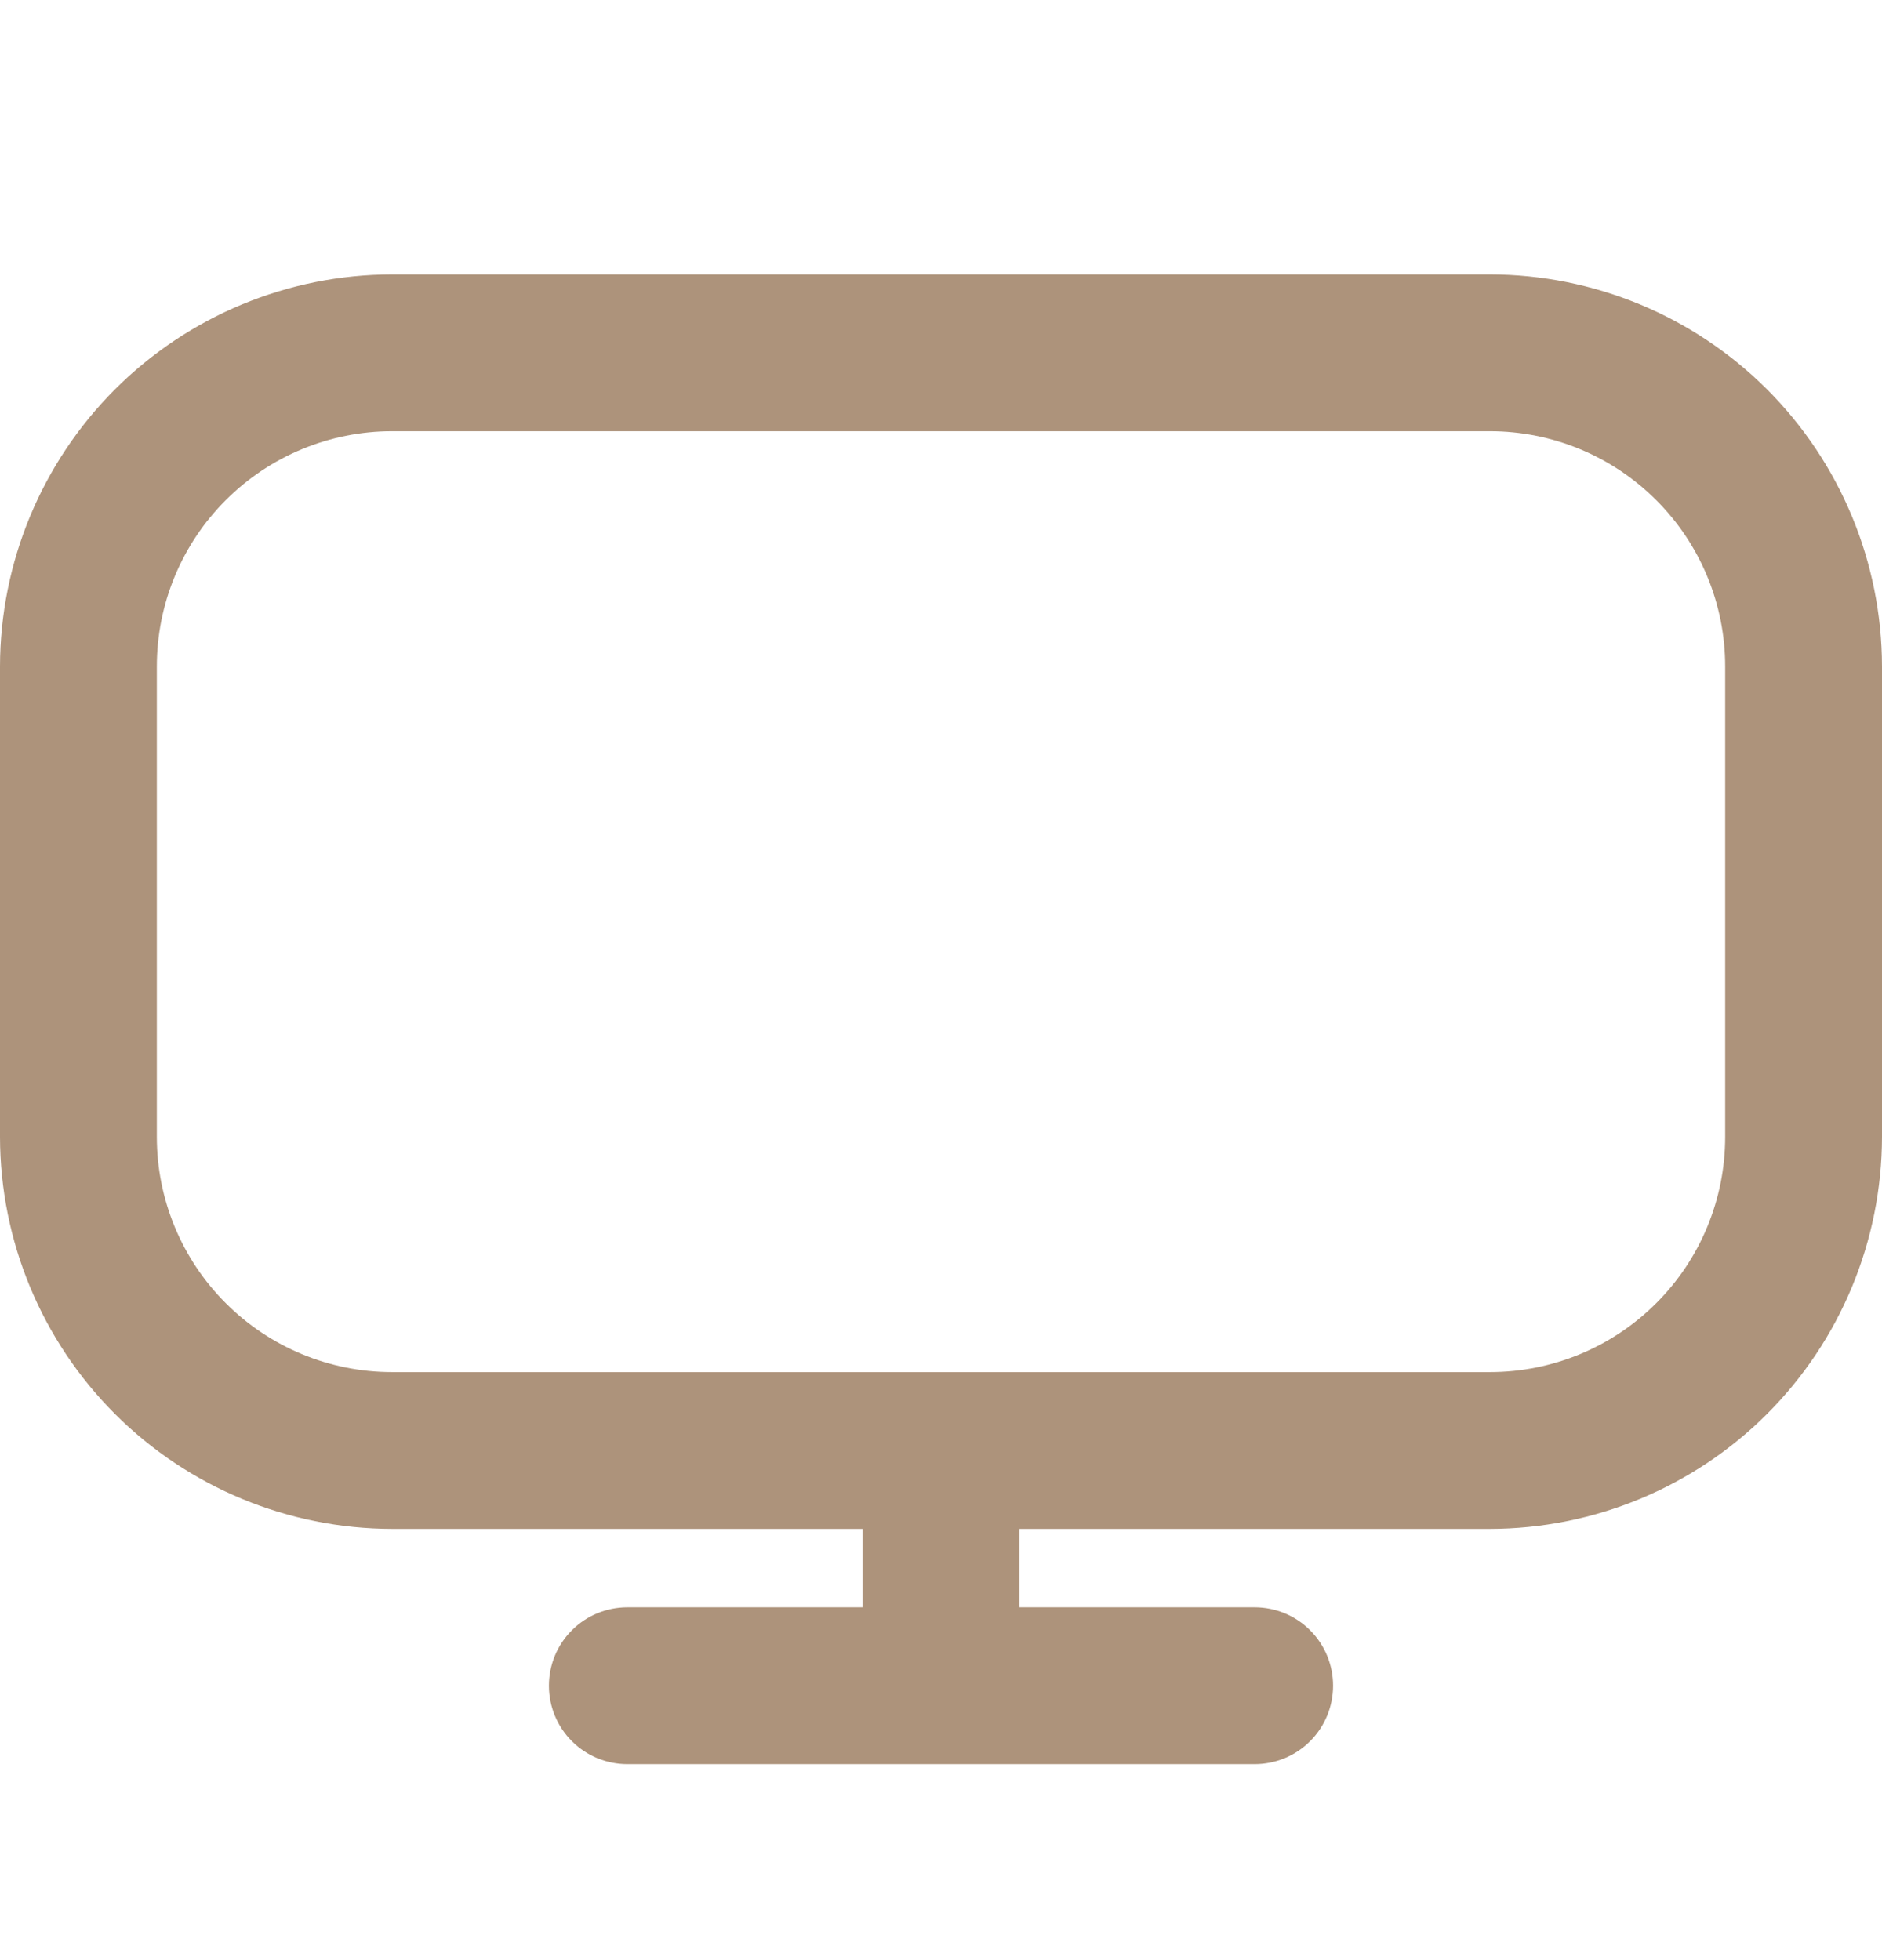 <svg width="24" height="25" viewBox="0 0 24 25" fill="none" xmlns="http://www.w3.org/2000/svg">
<g clip-path="url(#clip0_533_5637)">
<path d="M19 3.5H5C3.674 3.502 2.404 4.029 1.466 4.966C0.529 5.904 0.002 7.174 0 8.5L0 14.5C0.002 15.826 0.529 17.096 1.466 18.034C2.404 18.971 3.674 19.498 5 19.5H11V20.5H8C7.735 20.5 7.48 20.605 7.293 20.793C7.105 20.98 7 21.235 7 21.5C7 21.765 7.105 22.02 7.293 22.207C7.48 22.395 7.735 22.5 8 22.5H16C16.265 22.5 16.52 22.395 16.707 22.207C16.895 22.02 17 21.765 17 21.5C17 21.235 16.895 20.98 16.707 20.793C16.52 20.605 16.265 20.5 16 20.5H13V19.5H19C20.326 19.498 21.596 18.971 22.534 18.034C23.471 17.096 23.998 15.826 24 14.5V8.5C23.998 7.174 23.471 5.904 22.534 4.966C21.596 4.029 20.326 3.502 19 3.5ZM22 14.5C22 15.296 21.684 16.059 21.121 16.621C20.559 17.184 19.796 17.5 19 17.5H5C4.204 17.5 3.441 17.184 2.879 16.621C2.316 16.059 2 15.296 2 14.5V8.5C2 7.704 2.316 6.941 2.879 6.379C3.441 5.816 4.204 5.5 5 5.5H19C19.796 5.5 20.559 5.816 21.121 6.379C21.684 6.941 22 7.704 22 8.5V14.5Z" fill="#AD937B"/>
</g>
<defs>
<clipPath id="clip0_533_5637">
<rect width="24" height="24" fill="white" transform="translate(0 0.5)"/>
</clipPath>
</defs>
</svg>
